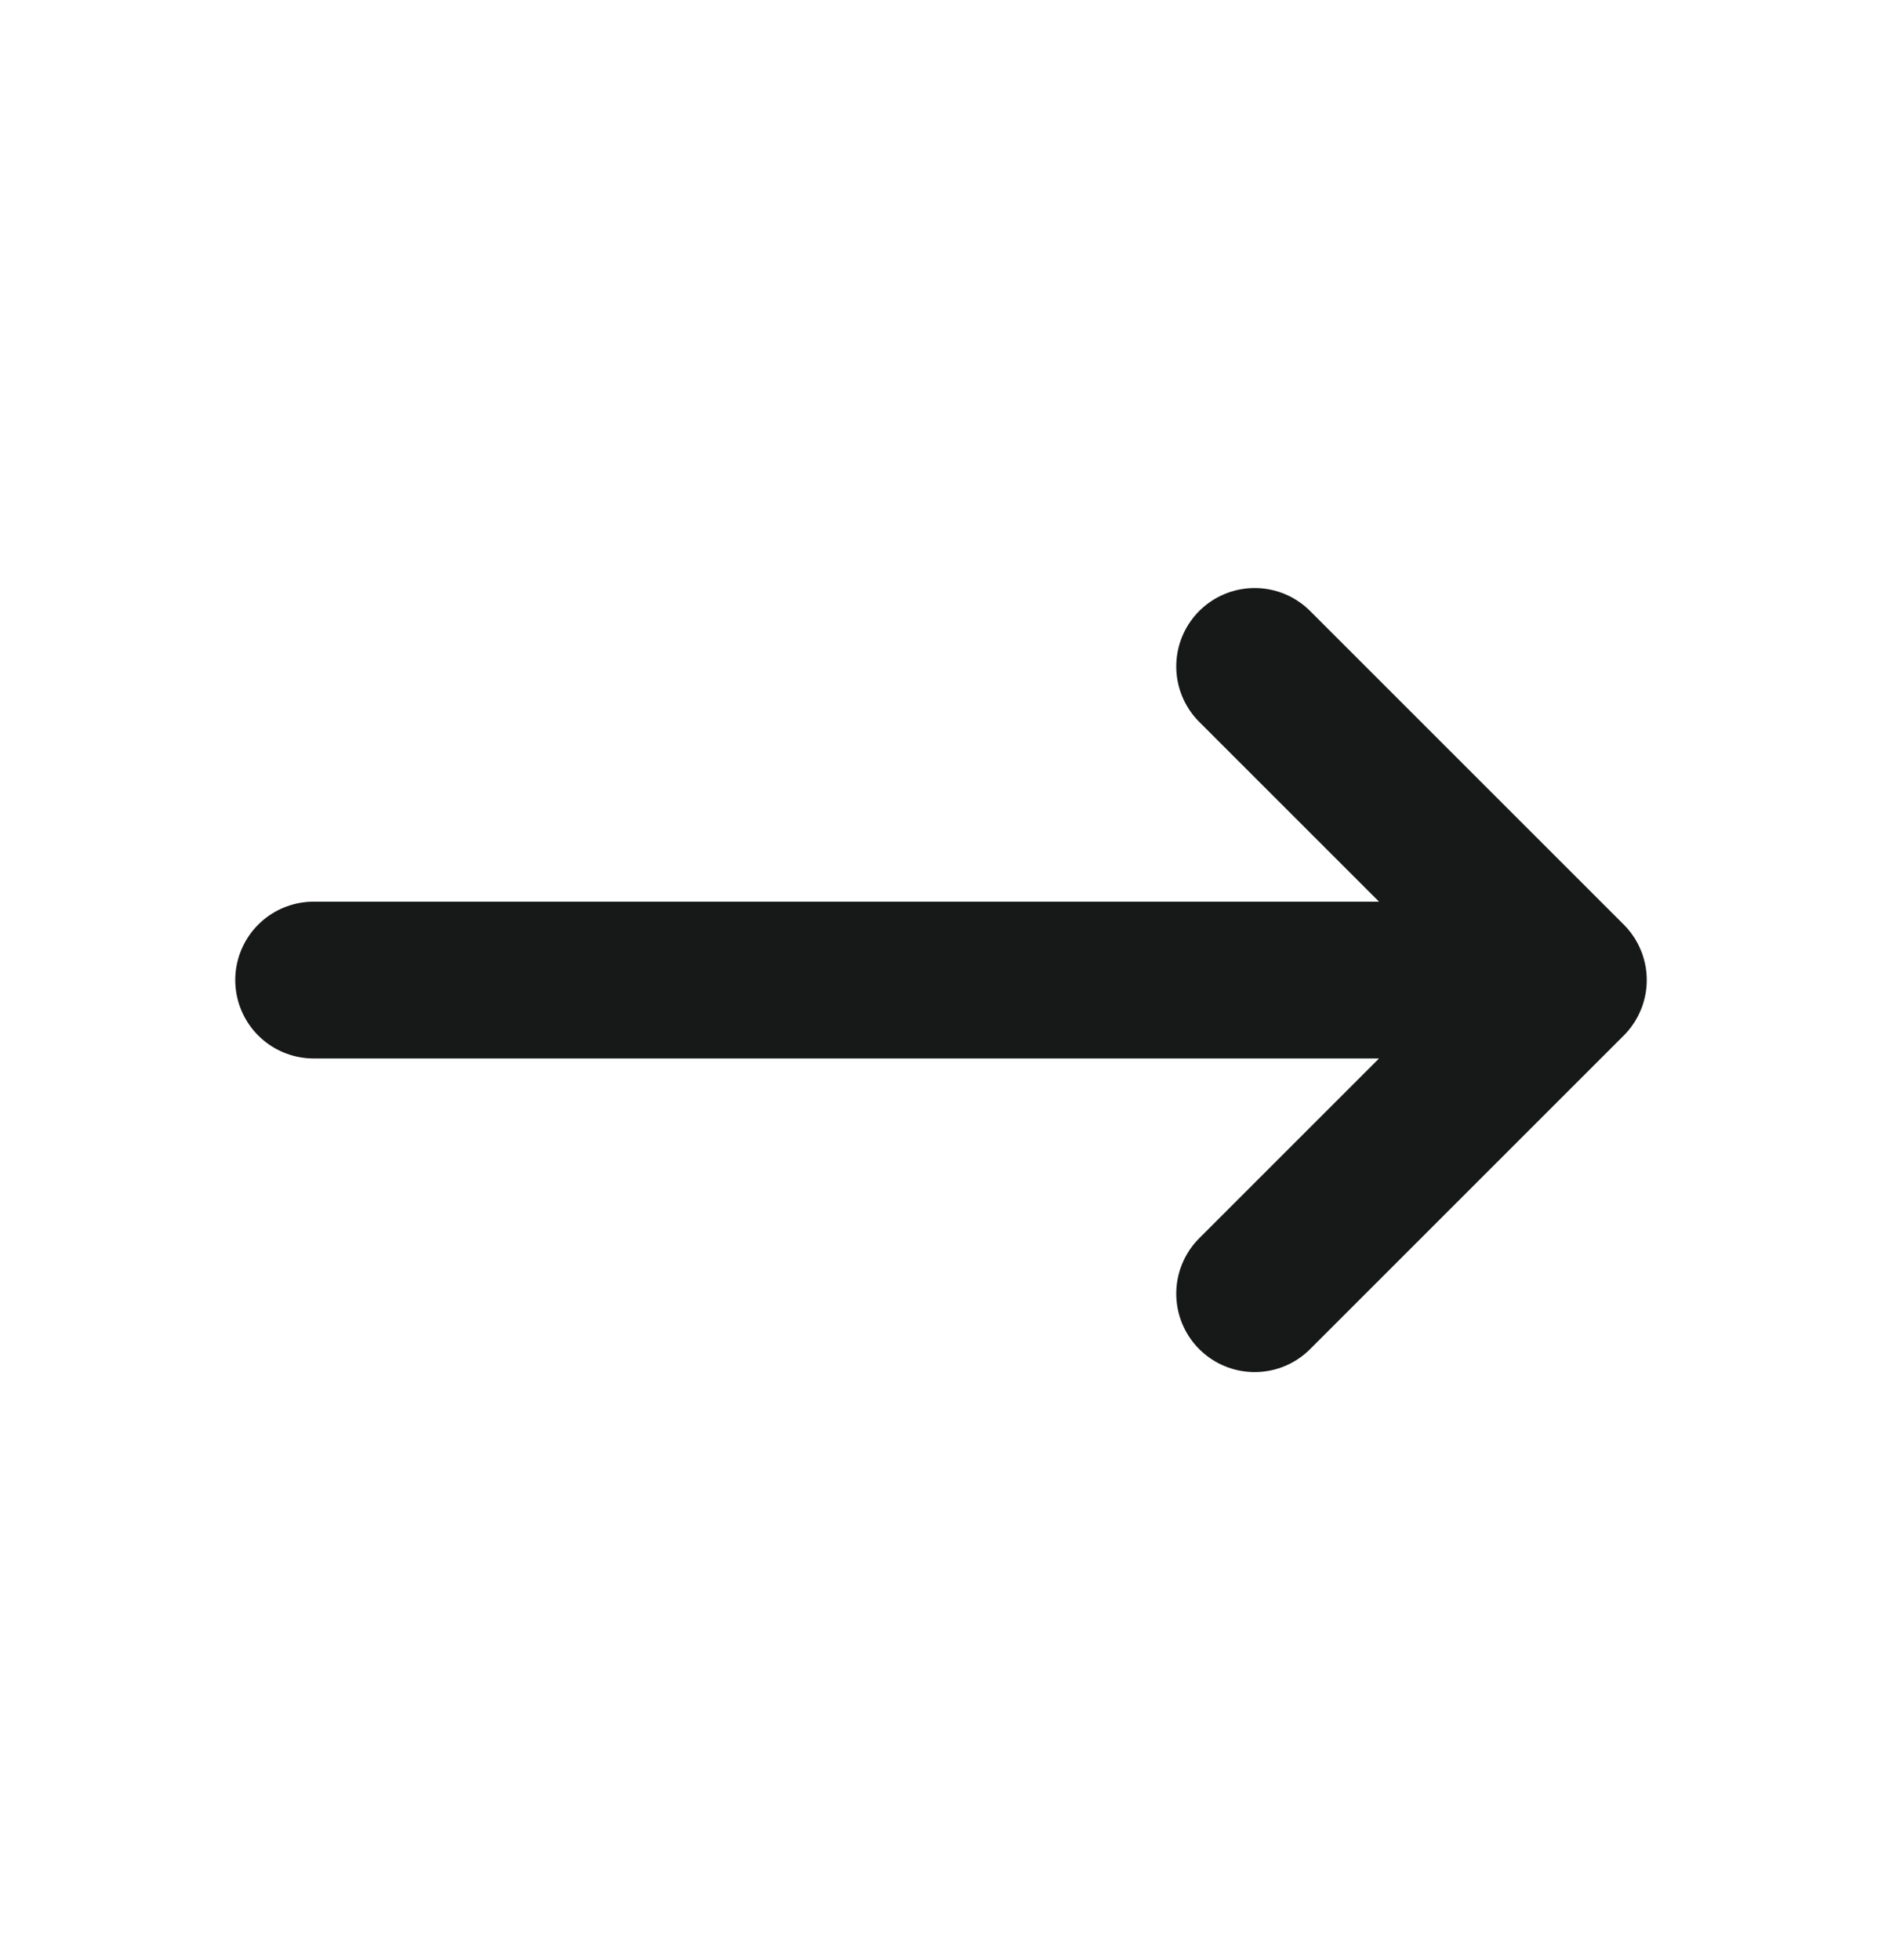 <svg width="24" height="25" viewBox="0 0 24 25" fill="none" xmlns="http://www.w3.org/2000/svg">
<path d="M4 12.5H20M20 12.5L16 8.5M20 12.5L16 16.5" stroke="#171818" stroke-width="2" stroke-linecap="round" stroke-linejoin="round"/>
</svg>
